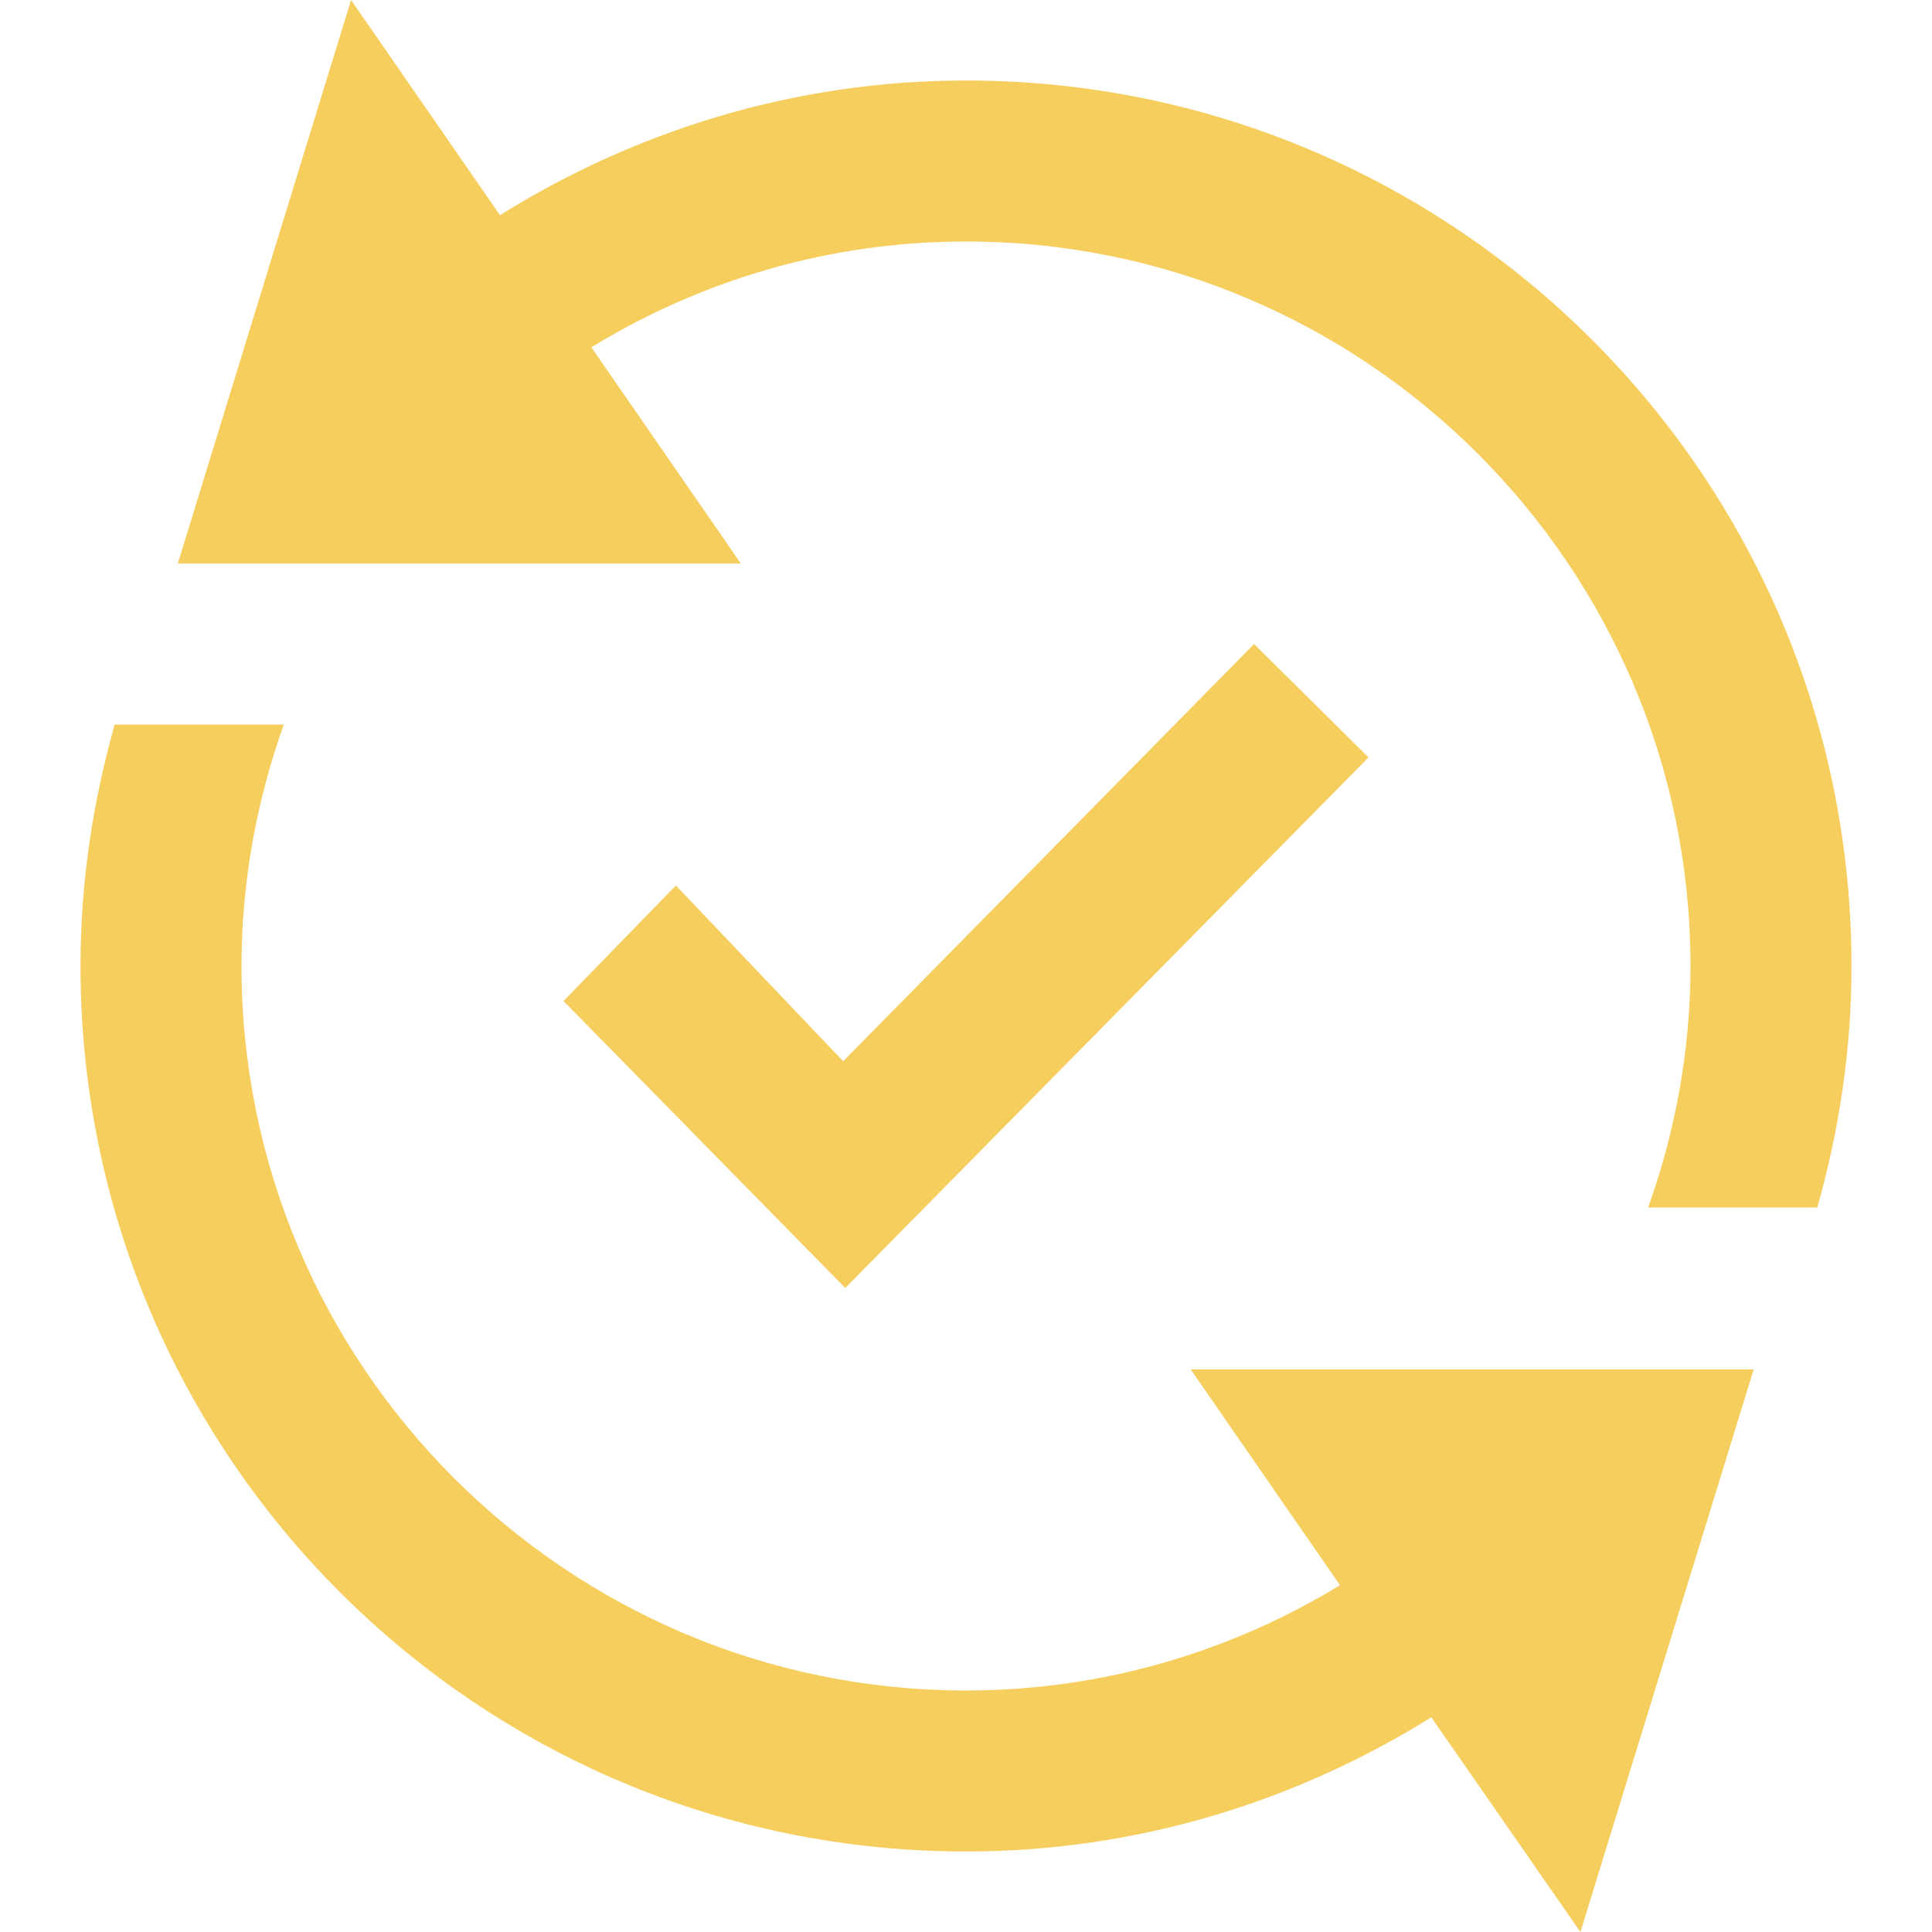 <?xml version="1.0" encoding="UTF-8"?> <svg xmlns="http://www.w3.org/2000/svg" width="24" height="24" viewBox="0 0 24 24" fill="none"> <path d="M23 12C23 13.042 22.846 14.045 22.575 15H20.474C20.809 14.06 21 13.053 21 12C21 7.038 16.963 3 12 3C10.294 3 8.704 3.484 7.346 4.314L9.203 7H2.209L4.361 0L6.211 2.673C7.894 1.624 9.869 1 12 1C18.074 1 23 5.925 23 12ZM16.646 19.692C15.289 20.518 13.702 21 12 21C7.037 21 3 16.962 3 12C3 10.947 3.191 9.94 3.525 9H1.425C1.154 9.955 1 10.958 1 12C1 18.075 5.925 23 12 23C14.127 23 16.099 22.379 17.78 21.333L19.633 24L21.785 17.011H14.791L16.646 19.692ZM17 9.409L15.579 8L10.474 13.183L8.396 11L7 12.435L10.5 16L17 9.409Z" fill="#F6CE5D"></path> </svg> 